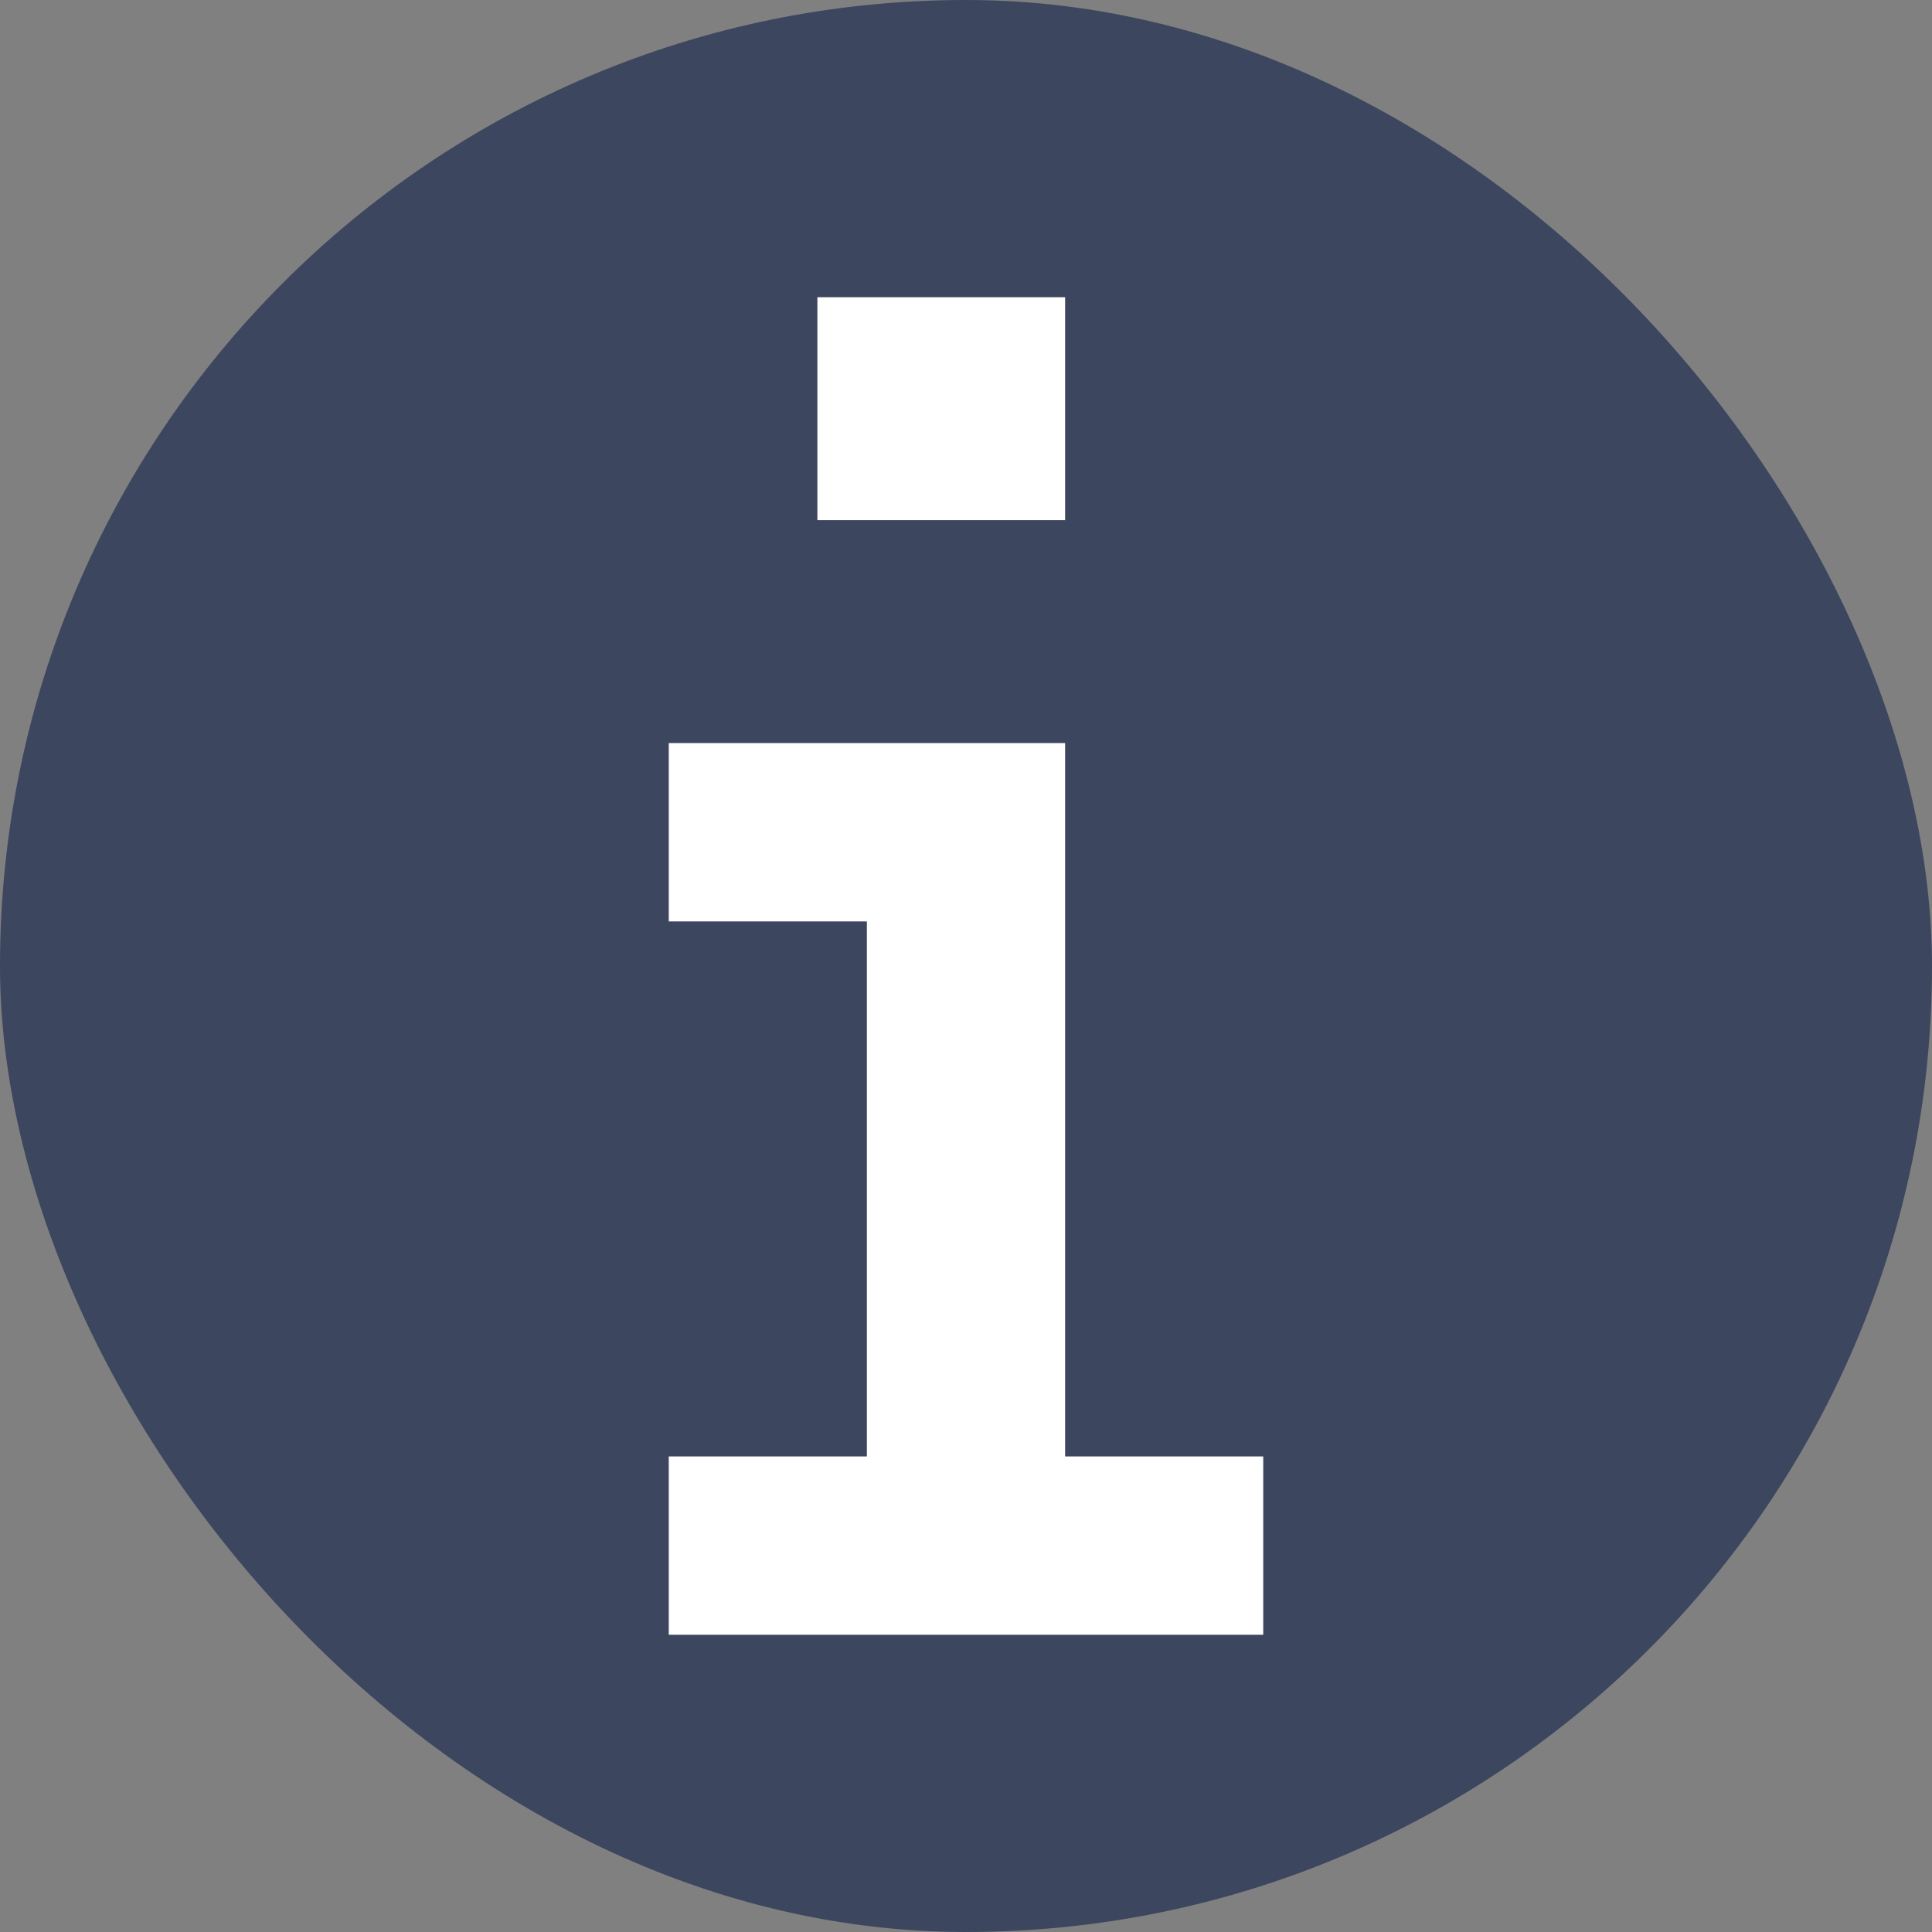 <svg width="13" height="13" viewBox="0 0 13 13" fill="none" xmlns="http://www.w3.org/2000/svg">
    <rect x="0" y="0" width="13" height="13" fill="#808080" stroke="none"/>
    <rect width="13" height="13" rx="6.5" fill="#3C465F"/>
    <path d="M7.167 2V3.5H5.5V2H7.167ZM4.5 5H5.167H6.5H7.167V5.6V9.8H7.833H8.5V11H7.833H7.167H5.833H5.167H4.5V9.8H5.167H5.833V6.2H5.167H4.5V5Z" fill="white"/>
</svg>
